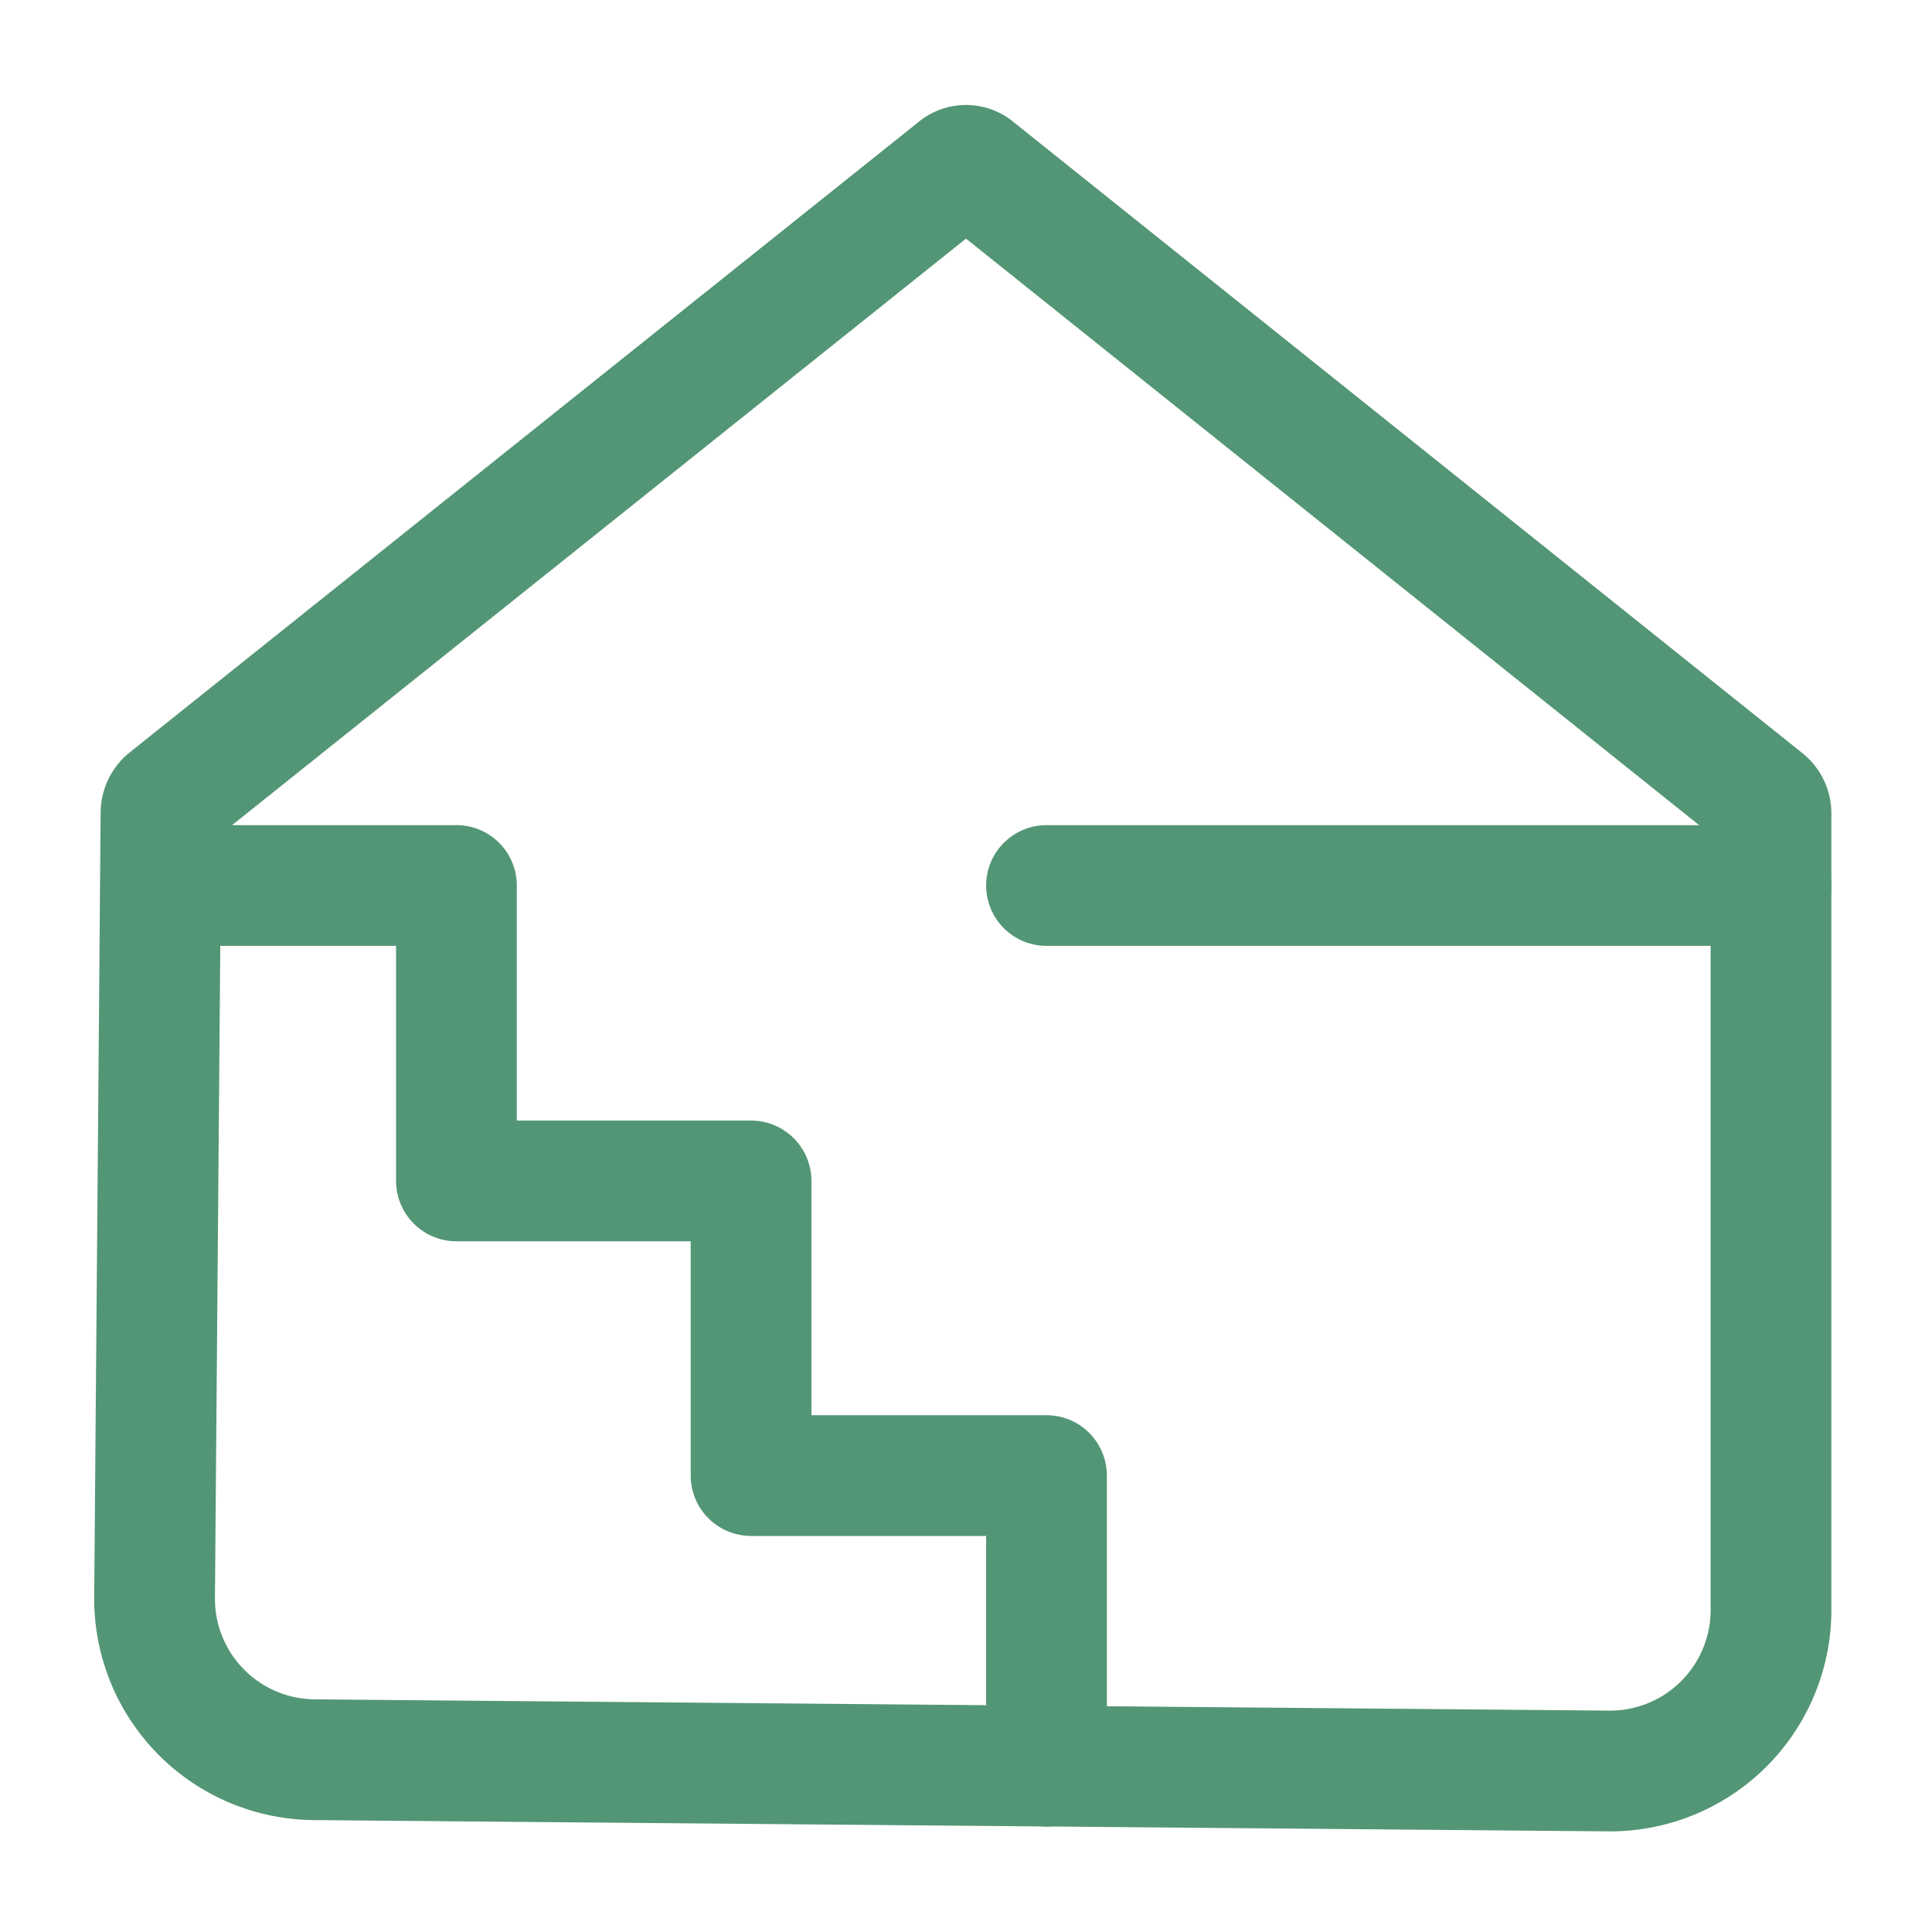 <!DOCTYPE svg PUBLIC "-//W3C//DTD SVG 1.1//EN" "http://www.w3.org/Graphics/SVG/1.1/DTD/svg11.dtd">
<!-- Uploaded to: SVG Repo, www.svgrepo.com, Transformed by: SVG Repo Mixer Tools -->
<svg width="800px" height="800px" viewBox="0 0 24 24" xmlns="http://www.w3.org/2000/svg" fill="#000000">
<g id="SVGRepo_bgCarrier" stroke-width="0"/>
<g id="SVGRepo_tracerCarrier" stroke-linecap="round" stroke-linejoin="round"/>
<g id="SVGRepo_iconCarrier"> <defs> <style>.cls-1,.cls-2{fill:none;stroke:#539675;stroke-linecap:round;stroke-linejoin:round;stroke-width:1.5px;}.cls-1{fill-rule:evenodd;}</style> </defs> <g id="ic-real-estate-stairs"> <path class="cls-1" d="M11.88,2.1,2.07,9.94A.22.22,0,0,0,2,10.1l-.08,9.76a2,2,0,0,0,2,2L20,22a2,2,0,0,0,2-2V10.1a.21.21,0,0,0-.08-.16L12.12,2.1A.18.18,0,0,0,11.88,2.1Z"/> <line class="cls-2" x1="22" y1="11" x2="13" y2="11"/> <polyline class="cls-2" points="2 11 5.67 11 5.67 14.67 9.33 14.67 9.33 18.33 13 18.33 13 21.94"/> </g> </g>
</svg>
